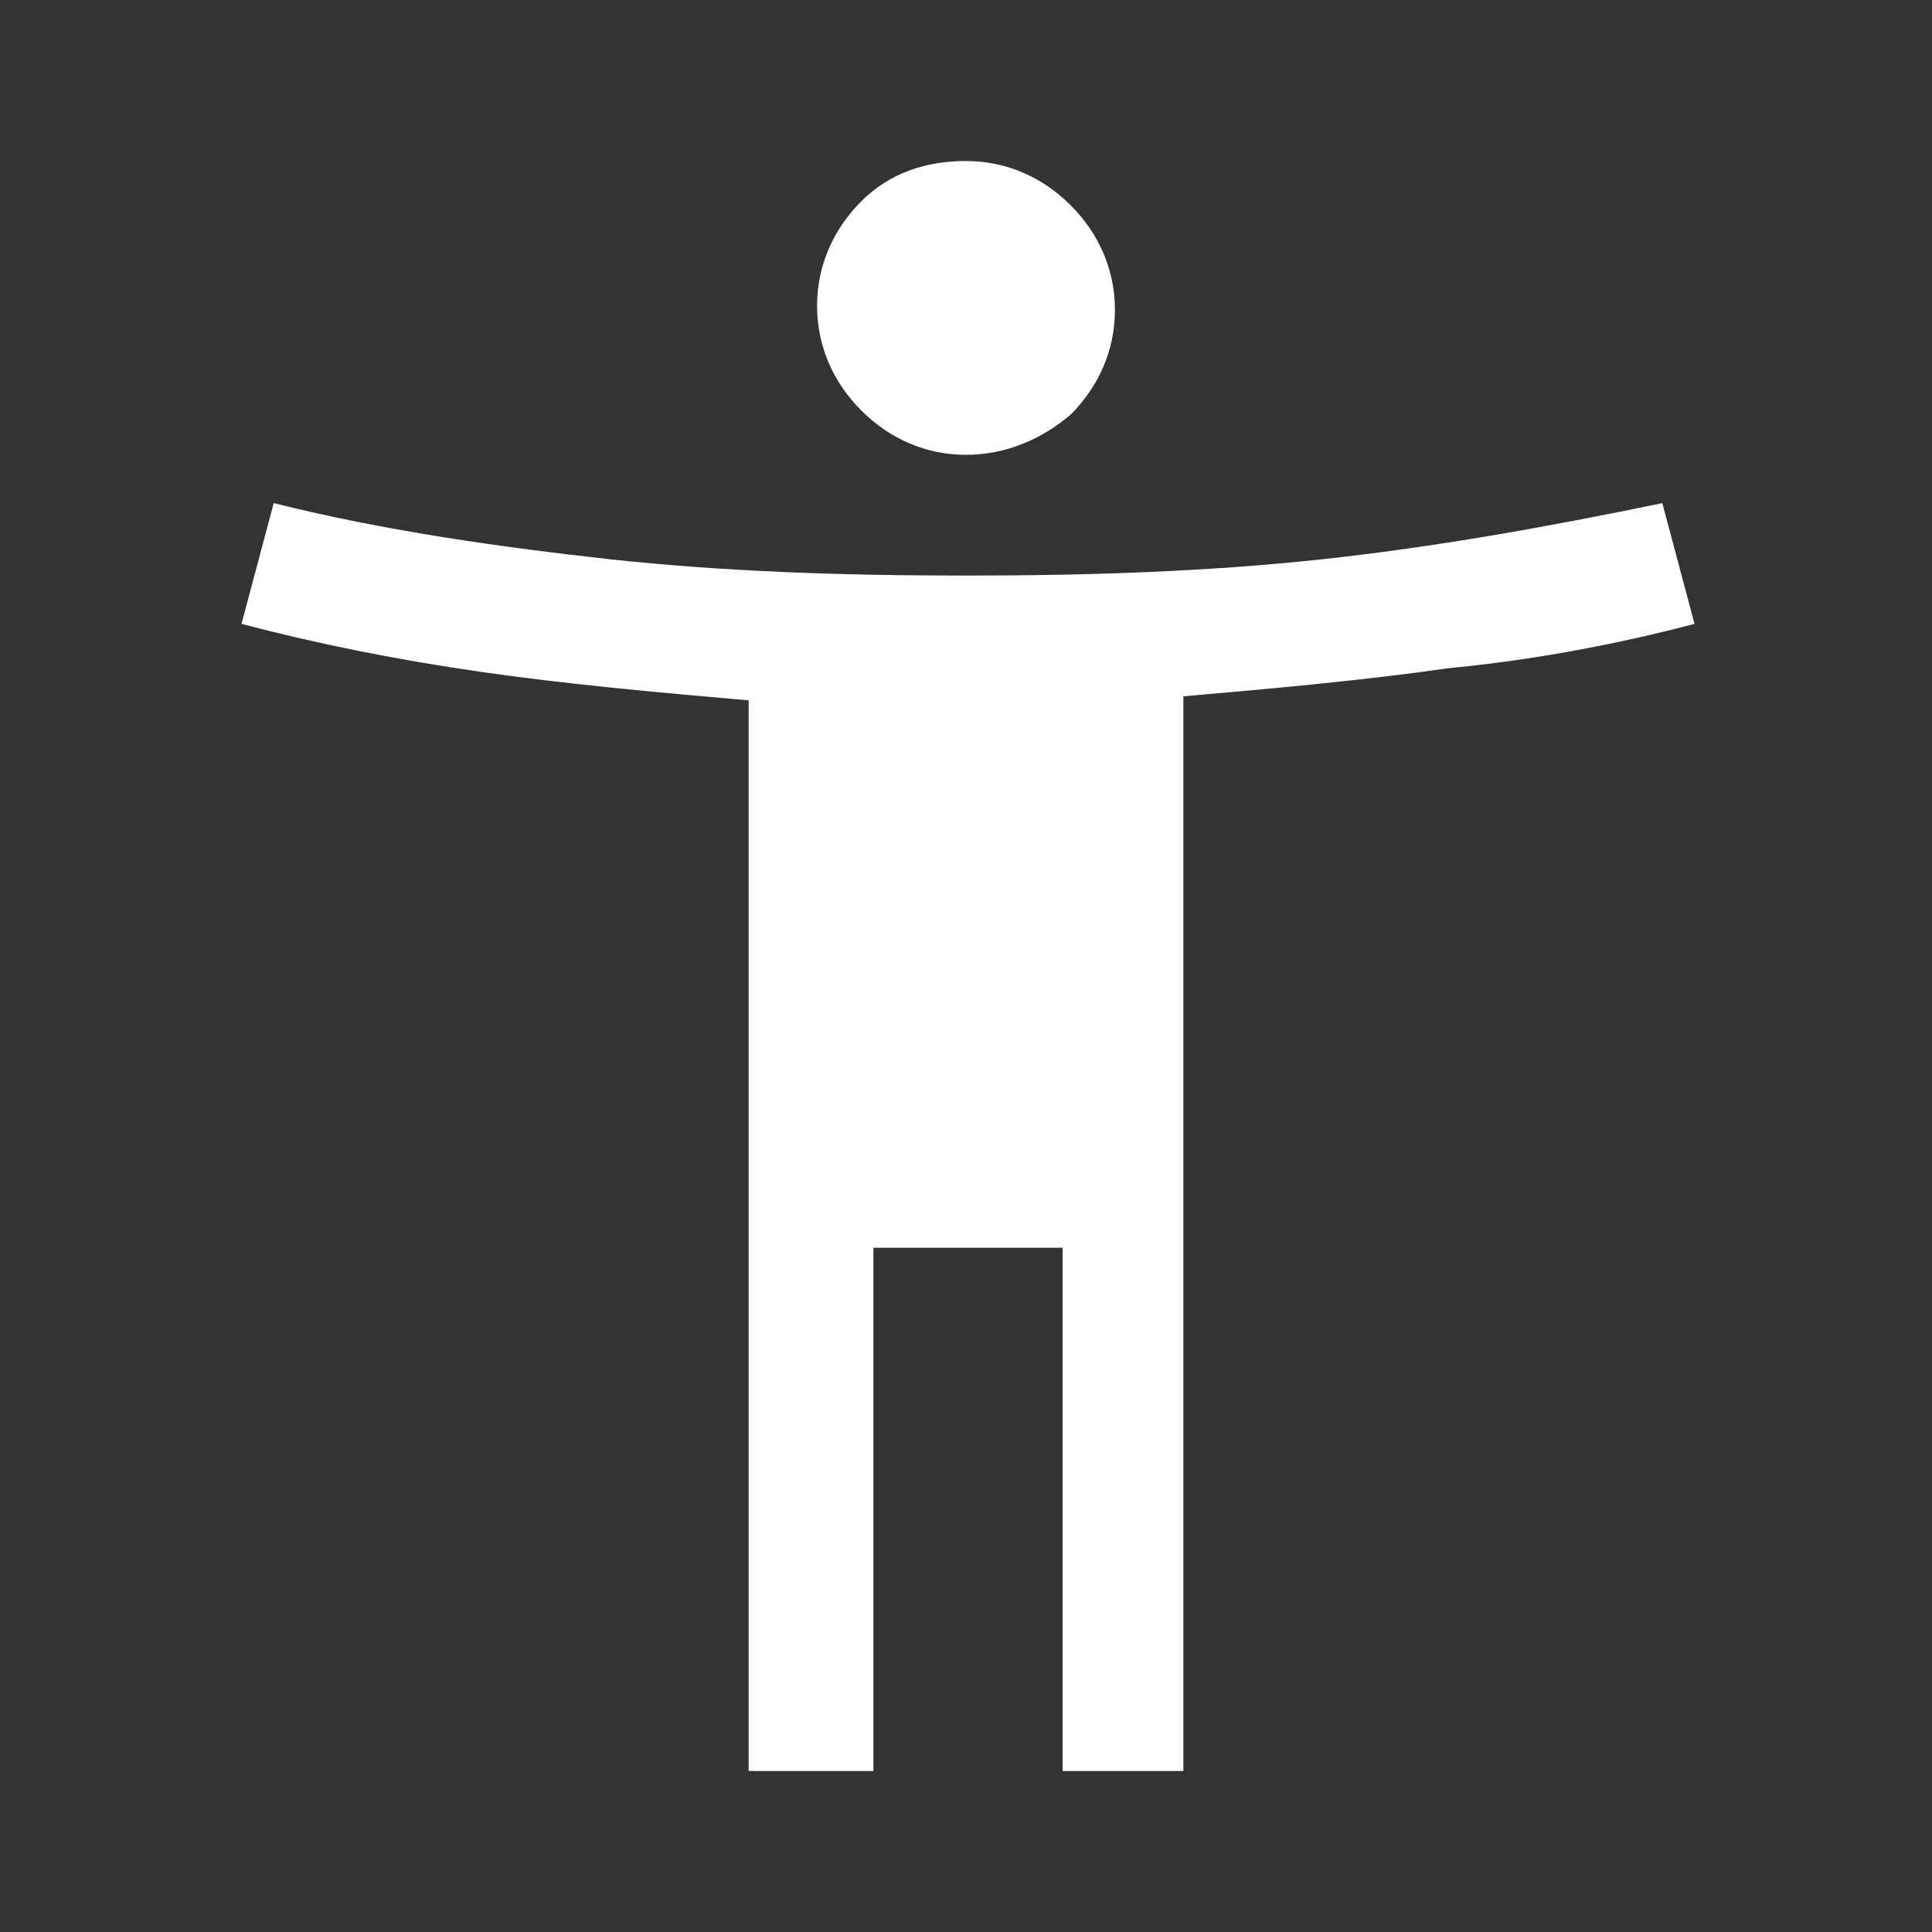 <?xml version="1.0" encoding="utf-8"?>
<!-- Generator: Adobe Illustrator 27.1.1, SVG Export Plug-In . SVG Version: 6.00 Build 0)  -->
<svg version="1.1" id="Livello_1" xmlns="http://www.w3.org/2000/svg" xmlns:xlink="http://www.w3.org/1999/xlink" x="0px" y="0px"
	 viewBox="0 0 48 48" style="enable-background:new 0 0 48 48;" xml:space="preserve">
<rect x="0" y="0" width="48" height="48" fill="#333333" stroke="none"/>
<style type="text/css">
	.st0{fill:#FFFFFF;}
</style>
<path class="st0" d="M24,11.3c-1,0-1.9-0.4-2.6-1.1c-0.7-0.7-1.1-1.6-1.1-2.6s0.4-1.9,1.1-2.6S23,4,24,4s1.9,0.4,2.6,1.1
	c0.7,0.7,1.1,1.6,1.1,2.6s-0.4,1.9-1.1,2.6C25.9,10.9,25,11.3,24,11.3z M18.6,44V17.4c-2.3-0.2-4.5-0.4-6.6-0.7S7.9,16,6,15.5l0.8-3
	c2.8,0.7,5.7,1.1,8.4,1.4c2.8,0.3,5.7,0.4,8.8,0.4c3.1,0,6-0.1,8.8-0.4c2.8-0.3,5.6-0.8,8.5-1.4l0.8,3c-1.9,0.5-4,0.9-6.1,1.1
	c-2.1,0.3-4.3,0.5-6.6,0.7V44h-3V31h-4.7v13H18.6z"/>
</svg>
